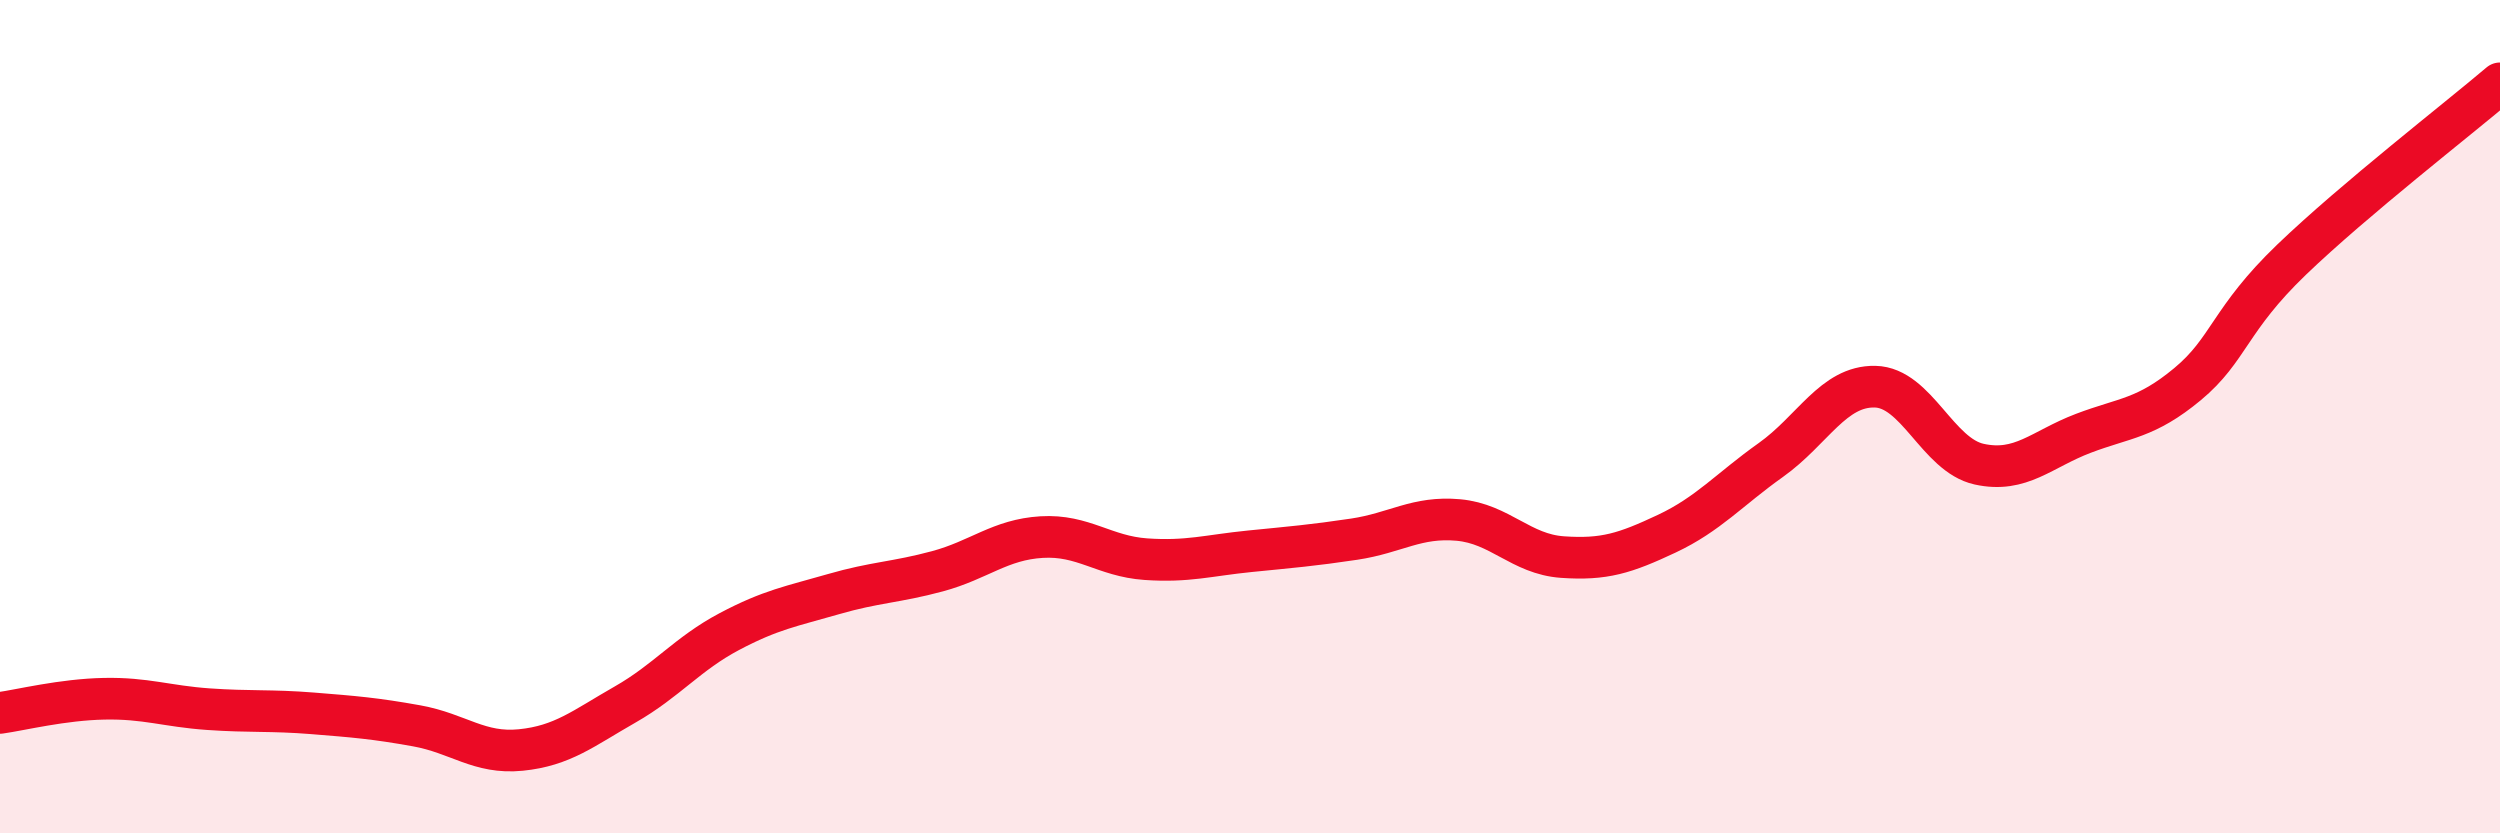 
    <svg width="60" height="20" viewBox="0 0 60 20" xmlns="http://www.w3.org/2000/svg">
      <path
        d="M 0,17.11 C 0.5,17.04 1.5,16.79 2.5,16.77 C 3.5,16.75 4,16.95 5,17.02 C 6,17.09 6.5,17.04 7.5,17.12 C 8.5,17.2 9,17.24 10,17.42 C 11,17.6 11.5,18.1 12.5,18 C 13.5,17.9 14,17.48 15,16.91 C 16,16.34 16.5,15.69 17.5,15.16 C 18.5,14.63 19,14.55 20,14.26 C 21,13.97 21.5,13.98 22.5,13.71 C 23.5,13.44 24,12.95 25,12.89 C 26,12.83 26.5,13.35 27.5,13.42 C 28.5,13.49 29,13.33 30,13.23 C 31,13.13 31.5,13.09 32.5,12.94 C 33.5,12.79 34,12.39 35,12.48 C 36,12.57 36.5,13.3 37.5,13.37 C 38.5,13.44 39,13.28 40,12.81 C 41,12.34 41.5,11.75 42.5,11.04 C 43.5,10.33 44,9.26 45,9.28 C 46,9.3 46.5,10.92 47.5,11.14 C 48.5,11.36 49,10.78 50,10.4 C 51,10.02 51.5,10.05 52.5,9.22 C 53.5,8.39 53.5,7.67 55,6.23 C 56.5,4.79 59,2.85 60,2L60 20L0 20Z"
        fill="#EB0A25"
        opacity="0.1"
        stroke-linecap="round"
        stroke-linejoin="round"
      />
      <path
        d="M 0,17.11 C 0.5,17.04 1.5,16.79 2.5,16.77 C 3.5,16.75 4,16.95 5,17.02 C 6,17.09 6.5,17.04 7.5,17.12 C 8.5,17.2 9,17.24 10,17.42 C 11,17.6 11.5,18.1 12.5,18 C 13.5,17.9 14,17.48 15,16.91 C 16,16.34 16.5,15.69 17.5,15.16 C 18.5,14.63 19,14.55 20,14.26 C 21,13.97 21.5,13.98 22.5,13.71 C 23.5,13.44 24,12.95 25,12.89 C 26,12.83 26.5,13.35 27.5,13.42 C 28.5,13.49 29,13.33 30,13.23 C 31,13.13 31.5,13.09 32.5,12.94 C 33.5,12.79 34,12.39 35,12.48 C 36,12.57 36.5,13.3 37.5,13.37 C 38.5,13.44 39,13.28 40,12.81 C 41,12.34 41.5,11.75 42.5,11.04 C 43.5,10.33 44,9.26 45,9.28 C 46,9.3 46.5,10.92 47.5,11.14 C 48.5,11.36 49,10.78 50,10.4 C 51,10.02 51.5,10.05 52.5,9.22 C 53.5,8.39 53.5,7.67 55,6.23 C 56.5,4.79 59,2.85 60,2"
        stroke="#EB0A25"
        stroke-width="1"
        fill="none"
        stroke-linecap="round"
        stroke-linejoin="round"
      />
    </svg>
  